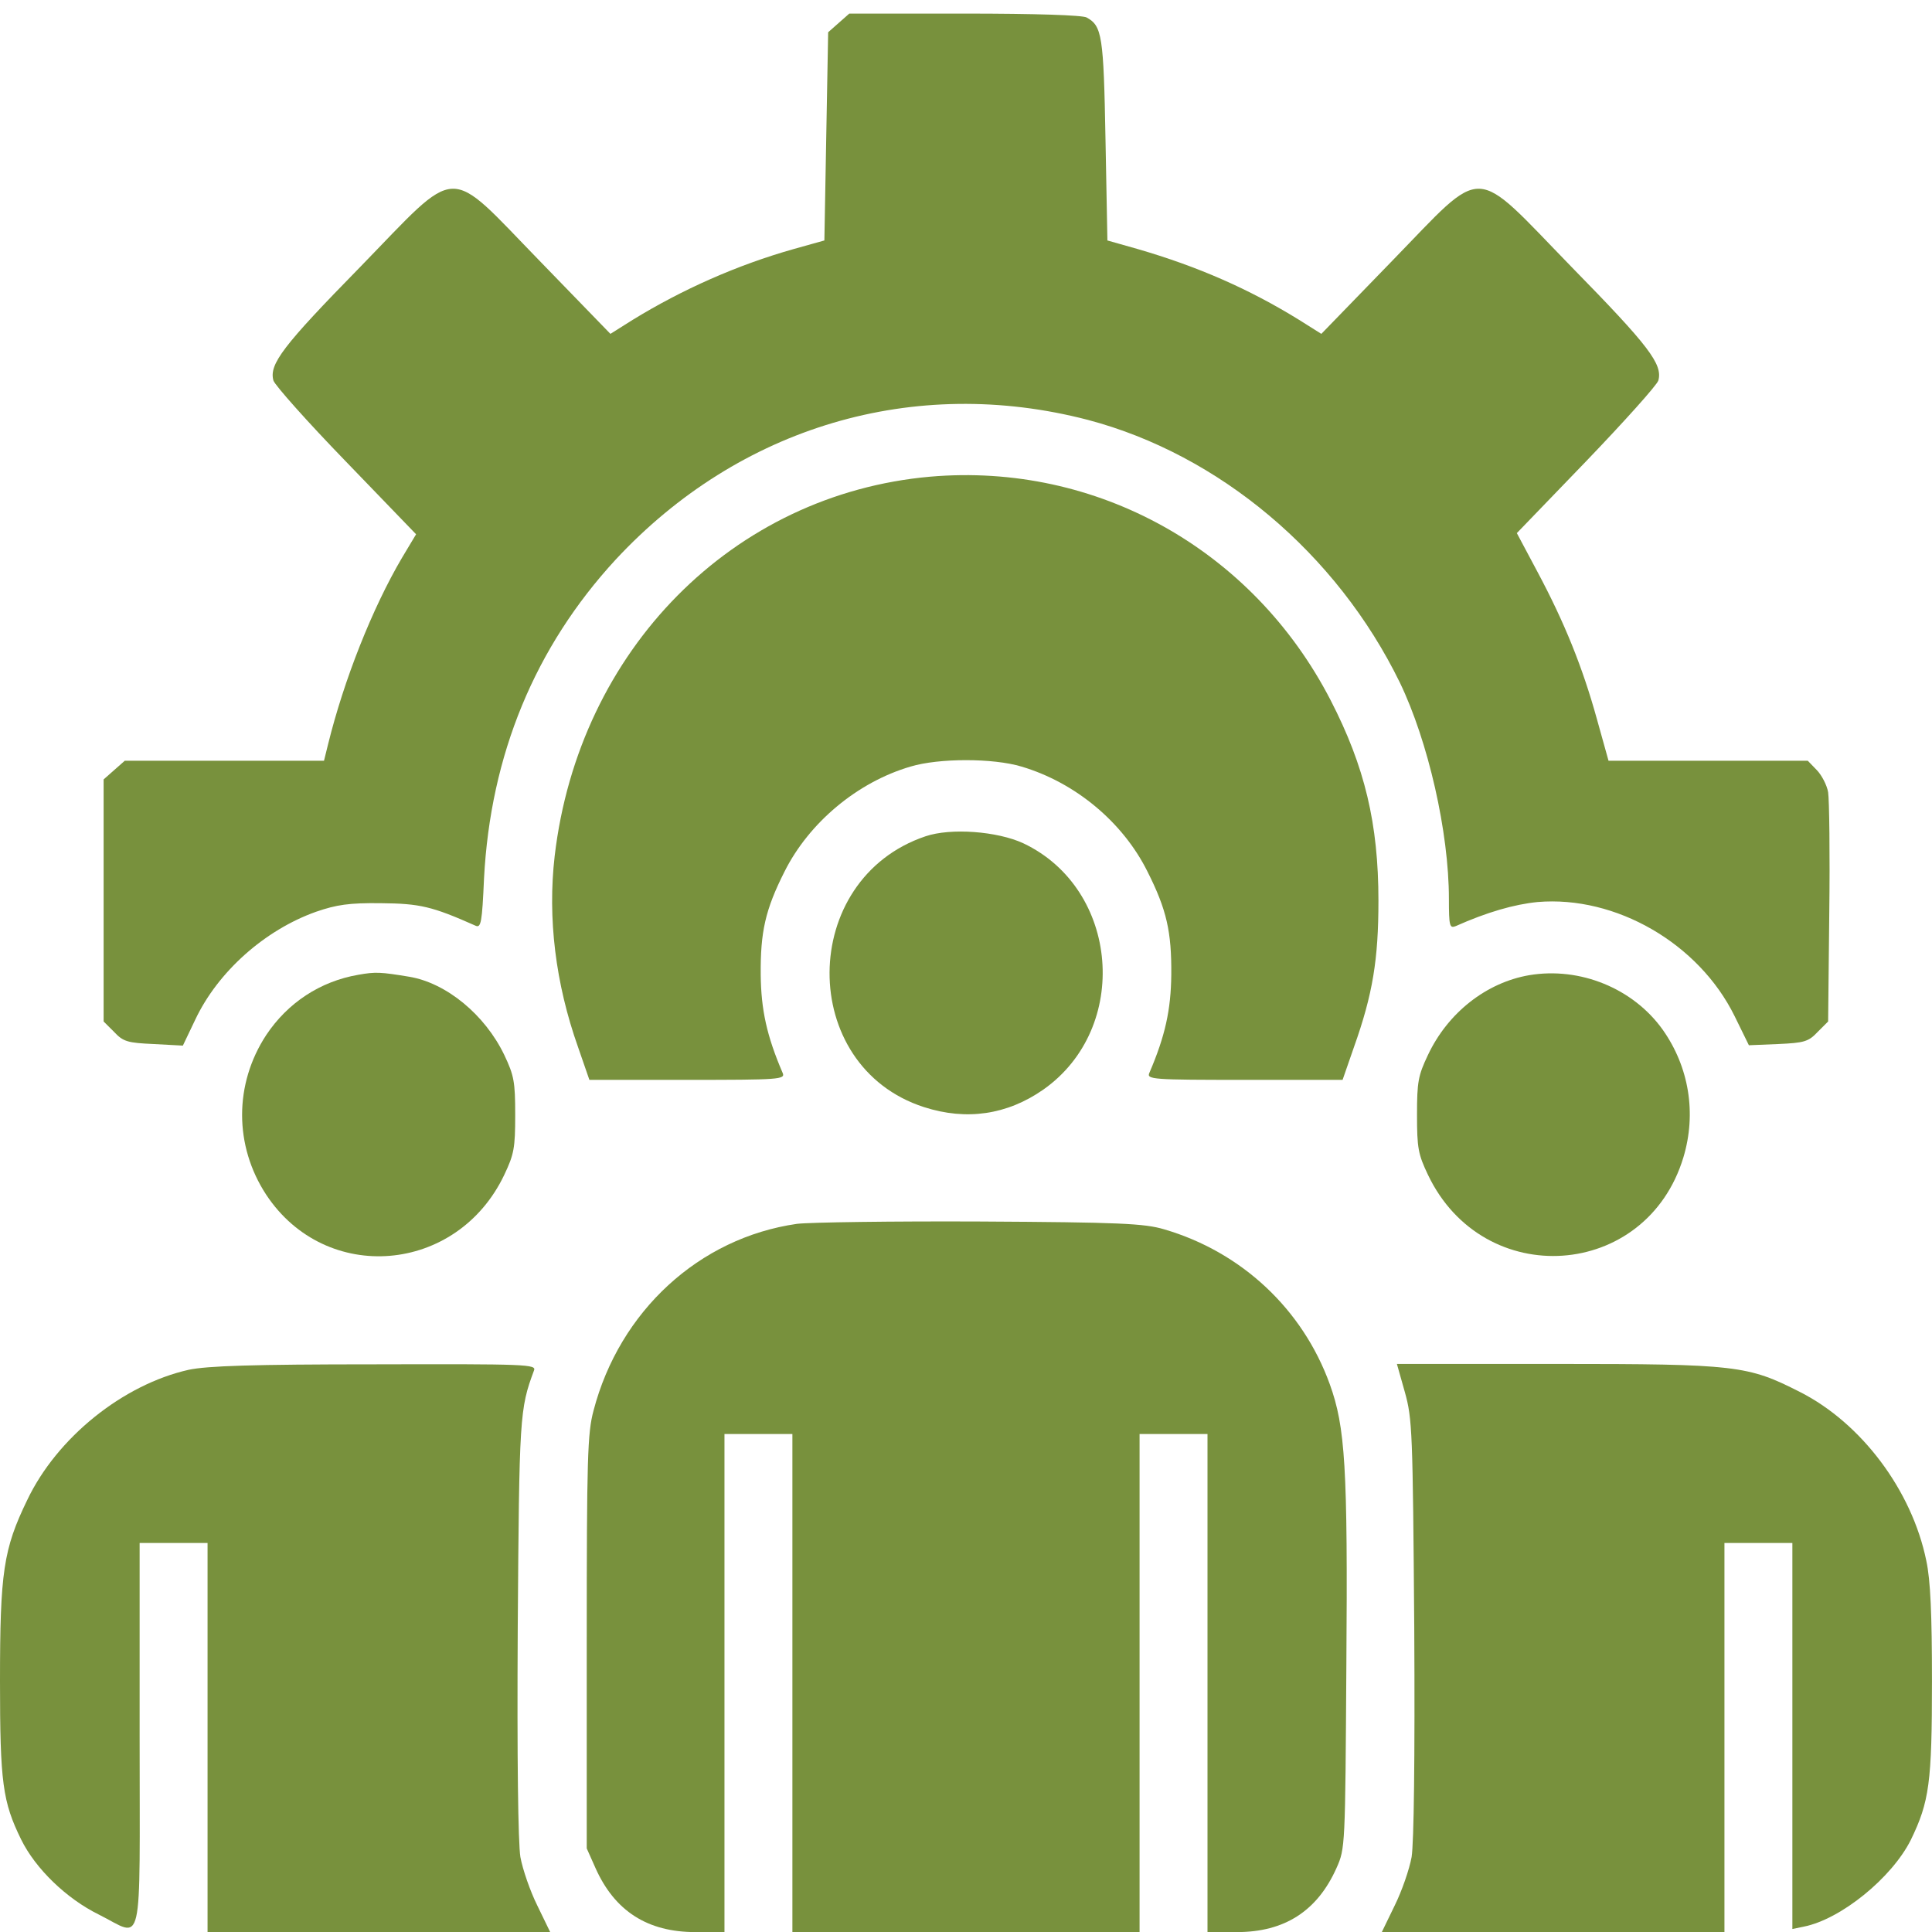<svg width="63" height="63" viewBox="0 0 63 63" fill="none" xmlns="http://www.w3.org/2000/svg">
<path d="M27.349 0.748L27.005 1.052L26.943 4.453L26.882 7.841L25.885 8.12C24.039 8.641 22.243 9.44 20.631 10.43L19.905 10.887L17.604 8.514C14.515 5.341 15.032 5.329 11.734 8.717C9.224 11.28 8.769 11.877 8.916 12.409C8.965 12.562 10.024 13.755 11.279 15.049L13.568 17.422L13.112 18.183C12.14 19.833 11.217 22.168 10.7 24.262L10.565 24.807H7.317H4.068L3.723 25.112L3.379 25.416V29.363V33.309L3.723 33.652C4.019 33.969 4.166 34.007 5.015 34.045L5.963 34.096L6.369 33.246C7.107 31.685 8.633 30.327 10.307 29.731C10.971 29.503 11.377 29.439 12.423 29.452C13.691 29.464 14.084 29.553 15.512 30.188C15.684 30.264 15.721 30.074 15.783 28.652C15.992 24.617 17.444 21.102 20.077 18.247C24.113 13.907 29.81 12.219 35.471 13.691C39.753 14.82 43.592 18.044 45.647 22.257C46.57 24.173 47.247 27.13 47.247 29.312C47.247 30.2 47.271 30.277 47.468 30.2C48.489 29.744 49.375 29.49 50.138 29.414C52.685 29.198 55.393 30.759 56.562 33.132L57.029 34.084L57.977 34.045C58.826 34.007 58.973 33.969 59.269 33.652L59.613 33.309L59.65 29.782C59.675 27.853 59.65 26.076 59.613 25.835C59.576 25.607 59.404 25.277 59.244 25.112L58.949 24.807H55.7H52.452L52.07 23.437C51.603 21.749 51.012 20.29 50.138 18.653L49.462 17.384L51.726 15.036C52.968 13.742 54.027 12.562 54.076 12.409C54.224 11.877 53.768 11.28 51.258 8.717C47.96 5.329 48.477 5.341 45.389 8.514L43.087 10.887L42.361 10.43C40.737 9.427 39.064 8.691 37.095 8.12L36.111 7.841L36.049 4.555C35.987 1.154 35.938 0.849 35.434 0.57C35.298 0.494 33.773 0.443 31.447 0.443H27.694L27.349 0.748Z" fill="#78913D"/>
<path d="M30.331 15.544C23.895 16.115 18.875 21.191 18.087 27.916C17.854 29.934 18.112 32.066 18.85 34.147L19.219 35.213H22.419C25.421 35.213 25.618 35.2 25.52 34.984C25.003 33.779 24.818 32.928 24.806 31.786C24.794 30.391 24.954 29.667 25.581 28.424C26.381 26.825 27.956 25.505 29.691 24.997C30.614 24.718 32.386 24.718 33.309 24.997C35.068 25.518 36.619 26.812 37.419 28.424C38.046 29.667 38.206 30.391 38.194 31.786C38.182 32.928 37.997 33.779 37.48 34.984C37.382 35.2 37.579 35.213 40.581 35.213H43.78L44.15 34.147C44.765 32.421 44.949 31.279 44.949 29.375C44.949 26.863 44.506 24.997 43.387 22.828C40.852 17.917 35.758 15.074 30.331 15.544Z" fill="#78913D"/>
<path d="M30.181 27.27C26.034 28.666 25.997 34.769 30.132 36.102C31.51 36.546 32.839 36.356 34.02 35.531C36.875 33.526 36.506 28.983 33.368 27.498C32.519 27.105 31.005 26.991 30.181 27.27Z" fill="#78913D"/>
<path d="M11.681 31.787C10.439 32.002 9.38 32.7 8.679 33.754C7.633 35.353 7.633 37.358 8.679 38.956C10.623 41.901 14.905 41.545 16.444 38.309C16.763 37.637 16.8 37.434 16.8 36.355C16.8 35.276 16.763 35.073 16.444 34.401C15.816 33.094 14.561 32.053 13.343 31.85C12.42 31.698 12.248 31.685 11.681 31.787Z" fill="#78913D"/>
<path d="M49.862 31.8C48.471 32.041 47.216 33.018 46.564 34.401C46.244 35.074 46.207 35.277 46.207 36.355C46.207 37.434 46.244 37.637 46.564 38.309C48.373 42.104 53.688 41.736 54.894 37.738C55.325 36.304 55.079 34.794 54.218 33.576C53.258 32.231 51.523 31.52 49.862 31.8Z" fill="#78913D"/>
<path d="M25.987 39.908C22.8 40.365 20.203 42.751 19.354 45.999C19.157 46.735 19.133 47.535 19.133 53.55V60.275L19.416 60.91C20.043 62.318 21.114 63.003 22.677 63.003H23.624V54.882V46.761H24.732H25.839V54.882V63.003H31.5H37.16V54.882V46.761H38.267H39.375V54.882V63.003H40.334C41.885 63.003 42.956 62.318 43.583 60.91C43.866 60.275 43.866 60.224 43.903 54.311C43.952 47.827 43.866 46.532 43.362 45.136C42.476 42.687 40.482 40.822 37.96 40.086C37.32 39.895 36.495 39.857 31.992 39.832C29.112 39.819 26.405 39.857 25.987 39.908Z" fill="#78913D"/>
<path d="M6.153 44.667C4.011 45.149 1.858 46.875 0.886 48.918C0.111 50.517 0 51.265 0 54.819C0 58.131 0.086 58.752 0.689 59.983C1.157 60.935 2.166 61.912 3.224 62.432C4.701 63.168 4.553 63.816 4.553 56.595V50.314H5.66H6.768V56.659V63.003H12.354H17.941L17.523 62.141C17.289 61.671 17.043 60.96 16.969 60.554C16.895 60.085 16.858 57.382 16.883 53.067C16.932 46.177 16.944 45.949 17.412 44.692C17.498 44.489 17.203 44.476 12.231 44.489C8.22 44.489 6.756 44.54 6.153 44.667Z" fill="#78913D"/>
<path d="M45.809 45.39C46.055 46.266 46.068 46.672 46.117 53.067C46.141 57.382 46.105 60.085 46.031 60.554C45.957 60.96 45.711 61.671 45.477 62.141L45.059 63.003H50.645H56.232V56.659V50.314H57.339H58.447V56.608V62.902L58.816 62.826C60.034 62.585 61.695 61.227 62.31 59.996C62.913 58.752 62.999 58.131 62.999 54.819C62.999 52.636 62.95 51.519 62.815 50.897C62.347 48.601 60.698 46.405 58.693 45.39C56.995 44.527 56.638 44.476 50.744 44.476H45.551L45.809 45.39Z" fill="#78913D"/>
</svg>
